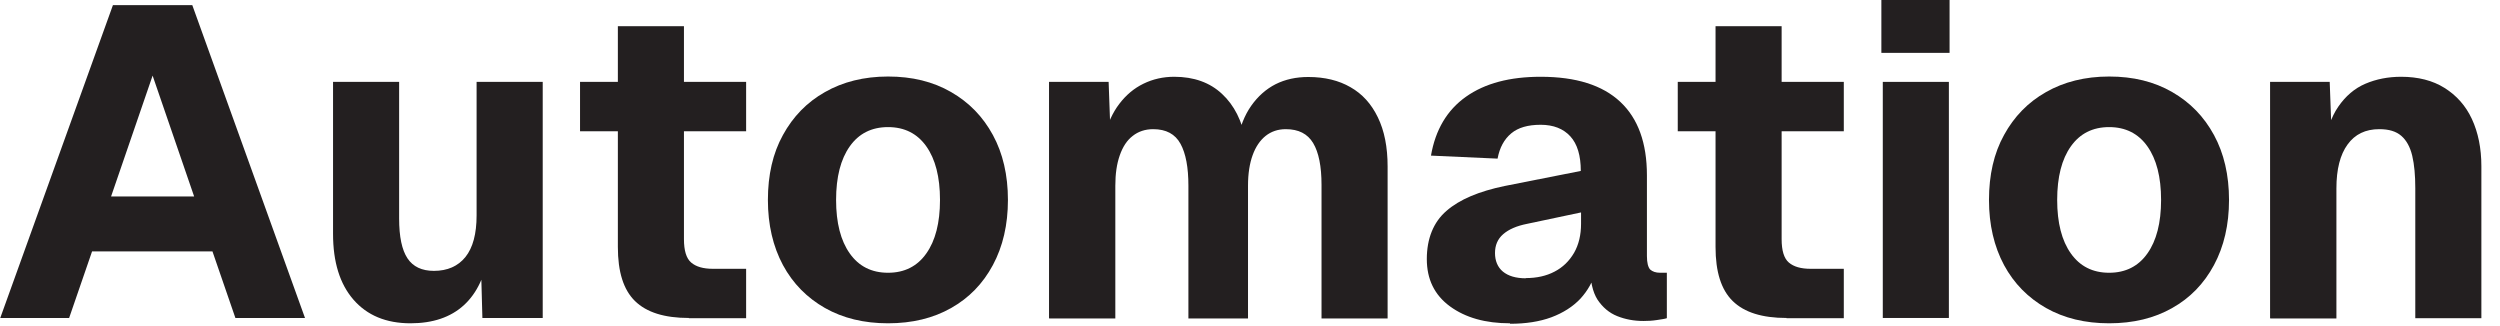 <?xml version="1.0" encoding="utf-8"?>
<svg xmlns="http://www.w3.org/2000/svg" fill="none" height="100%" overflow="visible" preserveAspectRatio="none" style="display: block;" viewBox="0 0 69 9" width="100%">
<g id="Group">
<path d="M0.007 8.776L3.117 0.141H5.307L8.418 8.776H6.497L5.864 6.939H2.541L1.908 8.776H0H0.007ZM3.073 5.422H5.358L4.212 2.087L3.066 5.422H3.073Z" fill="#231F20" id="Vector"/>
<path d="M11.33 8.923C10.658 8.923 10.133 8.705 9.755 8.27C9.378 7.835 9.192 7.233 9.192 6.452V2.259H11.016V6.03C11.016 6.535 11.093 6.9 11.247 7.131C11.4 7.361 11.644 7.476 11.976 7.476C12.348 7.476 12.642 7.348 12.847 7.092C13.052 6.836 13.154 6.452 13.154 5.947V2.259H14.979V8.776H13.314L13.263 6.9L13.493 6.952C13.398 7.598 13.167 8.091 12.802 8.424C12.437 8.757 11.944 8.923 11.33 8.923Z" fill="#231F20" id="Vector_2"/>
<path d="M16.009 3.623V2.259H20.593V3.623H16.009ZM19.012 8.776C18.339 8.776 17.846 8.622 17.526 8.309C17.206 7.995 17.053 7.502 17.053 6.817V0.723H18.877V6.599C18.877 6.913 18.941 7.131 19.076 7.246C19.21 7.361 19.408 7.419 19.677 7.419H20.593V8.782H19.012V8.776Z" fill="#231F20" id="Vector_3"/>
<path d="M24.51 8.923C23.844 8.923 23.268 8.782 22.769 8.501C22.276 8.219 21.886 7.829 21.61 7.317C21.335 6.804 21.194 6.203 21.194 5.518C21.194 4.833 21.329 4.231 21.61 3.725C21.886 3.22 22.27 2.823 22.769 2.541C23.262 2.26 23.844 2.112 24.51 2.112C25.176 2.112 25.752 2.253 26.251 2.541C26.75 2.829 27.128 3.22 27.403 3.725C27.679 4.231 27.819 4.833 27.819 5.518C27.819 6.203 27.679 6.804 27.403 7.317C27.128 7.829 26.744 8.225 26.251 8.501C25.758 8.782 25.176 8.923 24.51 8.923ZM24.51 7.528C24.965 7.528 25.317 7.349 25.566 6.996C25.816 6.644 25.944 6.152 25.944 5.518C25.944 4.884 25.816 4.391 25.566 4.039C25.317 3.687 24.965 3.508 24.51 3.508C24.055 3.508 23.703 3.687 23.454 4.039C23.204 4.391 23.076 4.884 23.076 5.518C23.076 6.152 23.204 6.644 23.454 6.996C23.703 7.349 24.055 7.528 24.51 7.528Z" fill="#231F20" id="Vector_4"/>
<path d="M28.953 8.776V2.26H30.598L30.655 3.828L30.482 3.757C30.572 3.412 30.706 3.111 30.892 2.868C31.078 2.624 31.295 2.439 31.558 2.311C31.82 2.183 32.102 2.119 32.409 2.119C32.953 2.119 33.395 2.279 33.728 2.592C34.067 2.906 34.278 3.335 34.381 3.873L34.15 3.885C34.221 3.508 34.349 3.181 34.534 2.919C34.72 2.656 34.944 2.458 35.206 2.324C35.475 2.189 35.776 2.125 36.109 2.125C36.563 2.125 36.954 2.221 37.274 2.407C37.6 2.592 37.85 2.868 38.029 3.239C38.209 3.61 38.298 4.058 38.298 4.596V8.789H36.474V5.102C36.474 4.59 36.397 4.205 36.243 3.949C36.09 3.693 35.84 3.565 35.488 3.565C35.27 3.565 35.085 3.629 34.931 3.751C34.778 3.873 34.656 4.052 34.573 4.282C34.489 4.513 34.445 4.794 34.445 5.127V8.789H32.8V5.127C32.8 4.622 32.729 4.237 32.582 3.969C32.435 3.7 32.185 3.565 31.827 3.565C31.609 3.565 31.417 3.629 31.263 3.751C31.103 3.873 30.988 4.052 30.905 4.289C30.822 4.526 30.783 4.801 30.783 5.127V8.789H28.959L28.953 8.776Z" fill="#231F20" id="Vector_5"/>
<path d="M41.672 8.923C41 8.923 40.449 8.769 40.02 8.456C39.591 8.142 39.38 7.707 39.38 7.15C39.38 6.593 39.559 6.132 39.924 5.819C40.283 5.505 40.82 5.281 41.525 5.134L43.63 4.718C43.63 4.295 43.535 3.975 43.342 3.764C43.15 3.553 42.875 3.444 42.523 3.444C42.171 3.444 41.902 3.521 41.71 3.681C41.518 3.841 41.39 4.071 41.333 4.378L39.495 4.295C39.617 3.585 39.937 3.04 40.462 2.669C40.987 2.298 41.672 2.119 42.523 2.119C43.496 2.119 44.226 2.349 44.719 2.81C45.212 3.271 45.455 3.949 45.455 4.839V7.067C45.455 7.252 45.487 7.374 45.544 7.438C45.608 7.496 45.698 7.528 45.82 7.528H46.005V8.782C45.948 8.801 45.858 8.814 45.73 8.833C45.602 8.853 45.48 8.859 45.359 8.859C45.096 8.859 44.859 8.814 44.636 8.725C44.411 8.635 44.232 8.481 44.091 8.27C43.957 8.059 43.887 7.752 43.887 7.355L44.047 7.476C43.963 7.771 43.823 8.021 43.618 8.245C43.413 8.462 43.144 8.635 42.818 8.757C42.491 8.878 42.107 8.936 41.678 8.936L41.672 8.923ZM42.113 7.675C42.414 7.675 42.677 7.617 42.907 7.496C43.131 7.38 43.31 7.208 43.445 6.977C43.573 6.753 43.637 6.484 43.637 6.177V5.863L42.152 6.177C41.857 6.235 41.64 6.331 41.486 6.465C41.333 6.599 41.262 6.772 41.262 6.984C41.262 7.195 41.333 7.374 41.48 7.496C41.627 7.617 41.838 7.681 42.113 7.681V7.675Z" fill="#231F20" id="Vector_6"/>
<path d="M46.306 3.623V2.259H50.889V3.623H46.306ZM49.308 8.776C48.636 8.776 48.143 8.622 47.823 8.309C47.503 7.995 47.349 7.502 47.349 6.817V0.723H49.173V6.599C49.173 6.913 49.237 7.131 49.372 7.246C49.506 7.361 49.705 7.419 49.974 7.419H50.889V8.782H49.308V8.776Z" fill="#231F20" id="Vector_7"/>
<path d="M51.926 1.459V-8.83263e-05H53.808V1.459H51.926ZM51.965 8.776V2.26H53.789V8.776H51.965Z" fill="#231F20" id="Vector_8"/>
<path d="M58.212 8.923C57.546 8.923 56.97 8.782 56.471 8.501C55.978 8.219 55.588 7.829 55.312 7.317C55.037 6.804 54.896 6.203 54.896 5.518C54.896 4.833 55.031 4.231 55.312 3.725C55.588 3.22 55.972 2.823 56.471 2.541C56.964 2.26 57.546 2.112 58.212 2.112C58.878 2.112 59.454 2.253 59.953 2.541C60.452 2.829 60.83 3.22 61.105 3.725C61.381 4.231 61.521 4.833 61.521 5.518C61.521 6.203 61.381 6.804 61.105 7.317C60.83 7.829 60.446 8.225 59.953 8.501C59.46 8.782 58.878 8.923 58.212 8.923ZM58.212 7.528C58.666 7.528 59.019 7.349 59.268 6.996C59.518 6.644 59.646 6.152 59.646 5.518C59.646 4.884 59.518 4.391 59.268 4.039C59.019 3.687 58.666 3.508 58.212 3.508C57.758 3.508 57.406 3.687 57.156 4.039C56.906 4.391 56.778 4.884 56.778 5.518C56.778 6.152 56.906 6.644 57.156 6.996C57.406 7.349 57.758 7.528 58.212 7.528Z" fill="#231F20" id="Vector_9"/>
<path d="M62.654 8.776V2.26H64.3L64.37 4.167L64.14 4.109C64.204 3.623 64.338 3.232 64.537 2.944C64.735 2.656 64.984 2.439 65.285 2.311C65.586 2.183 65.913 2.119 66.271 2.119C66.738 2.119 67.142 2.221 67.468 2.426C67.795 2.631 68.051 2.912 68.224 3.284C68.396 3.655 68.486 4.09 68.486 4.59V8.782H66.662V5.191C66.662 4.846 66.636 4.545 66.578 4.301C66.521 4.058 66.418 3.873 66.278 3.751C66.13 3.623 65.932 3.565 65.669 3.565C65.285 3.565 64.997 3.706 64.793 3.988C64.588 4.269 64.485 4.673 64.485 5.198V8.789H62.661L62.654 8.776Z" fill="#231F20" id="Vector_10"/>
</g>
</svg>